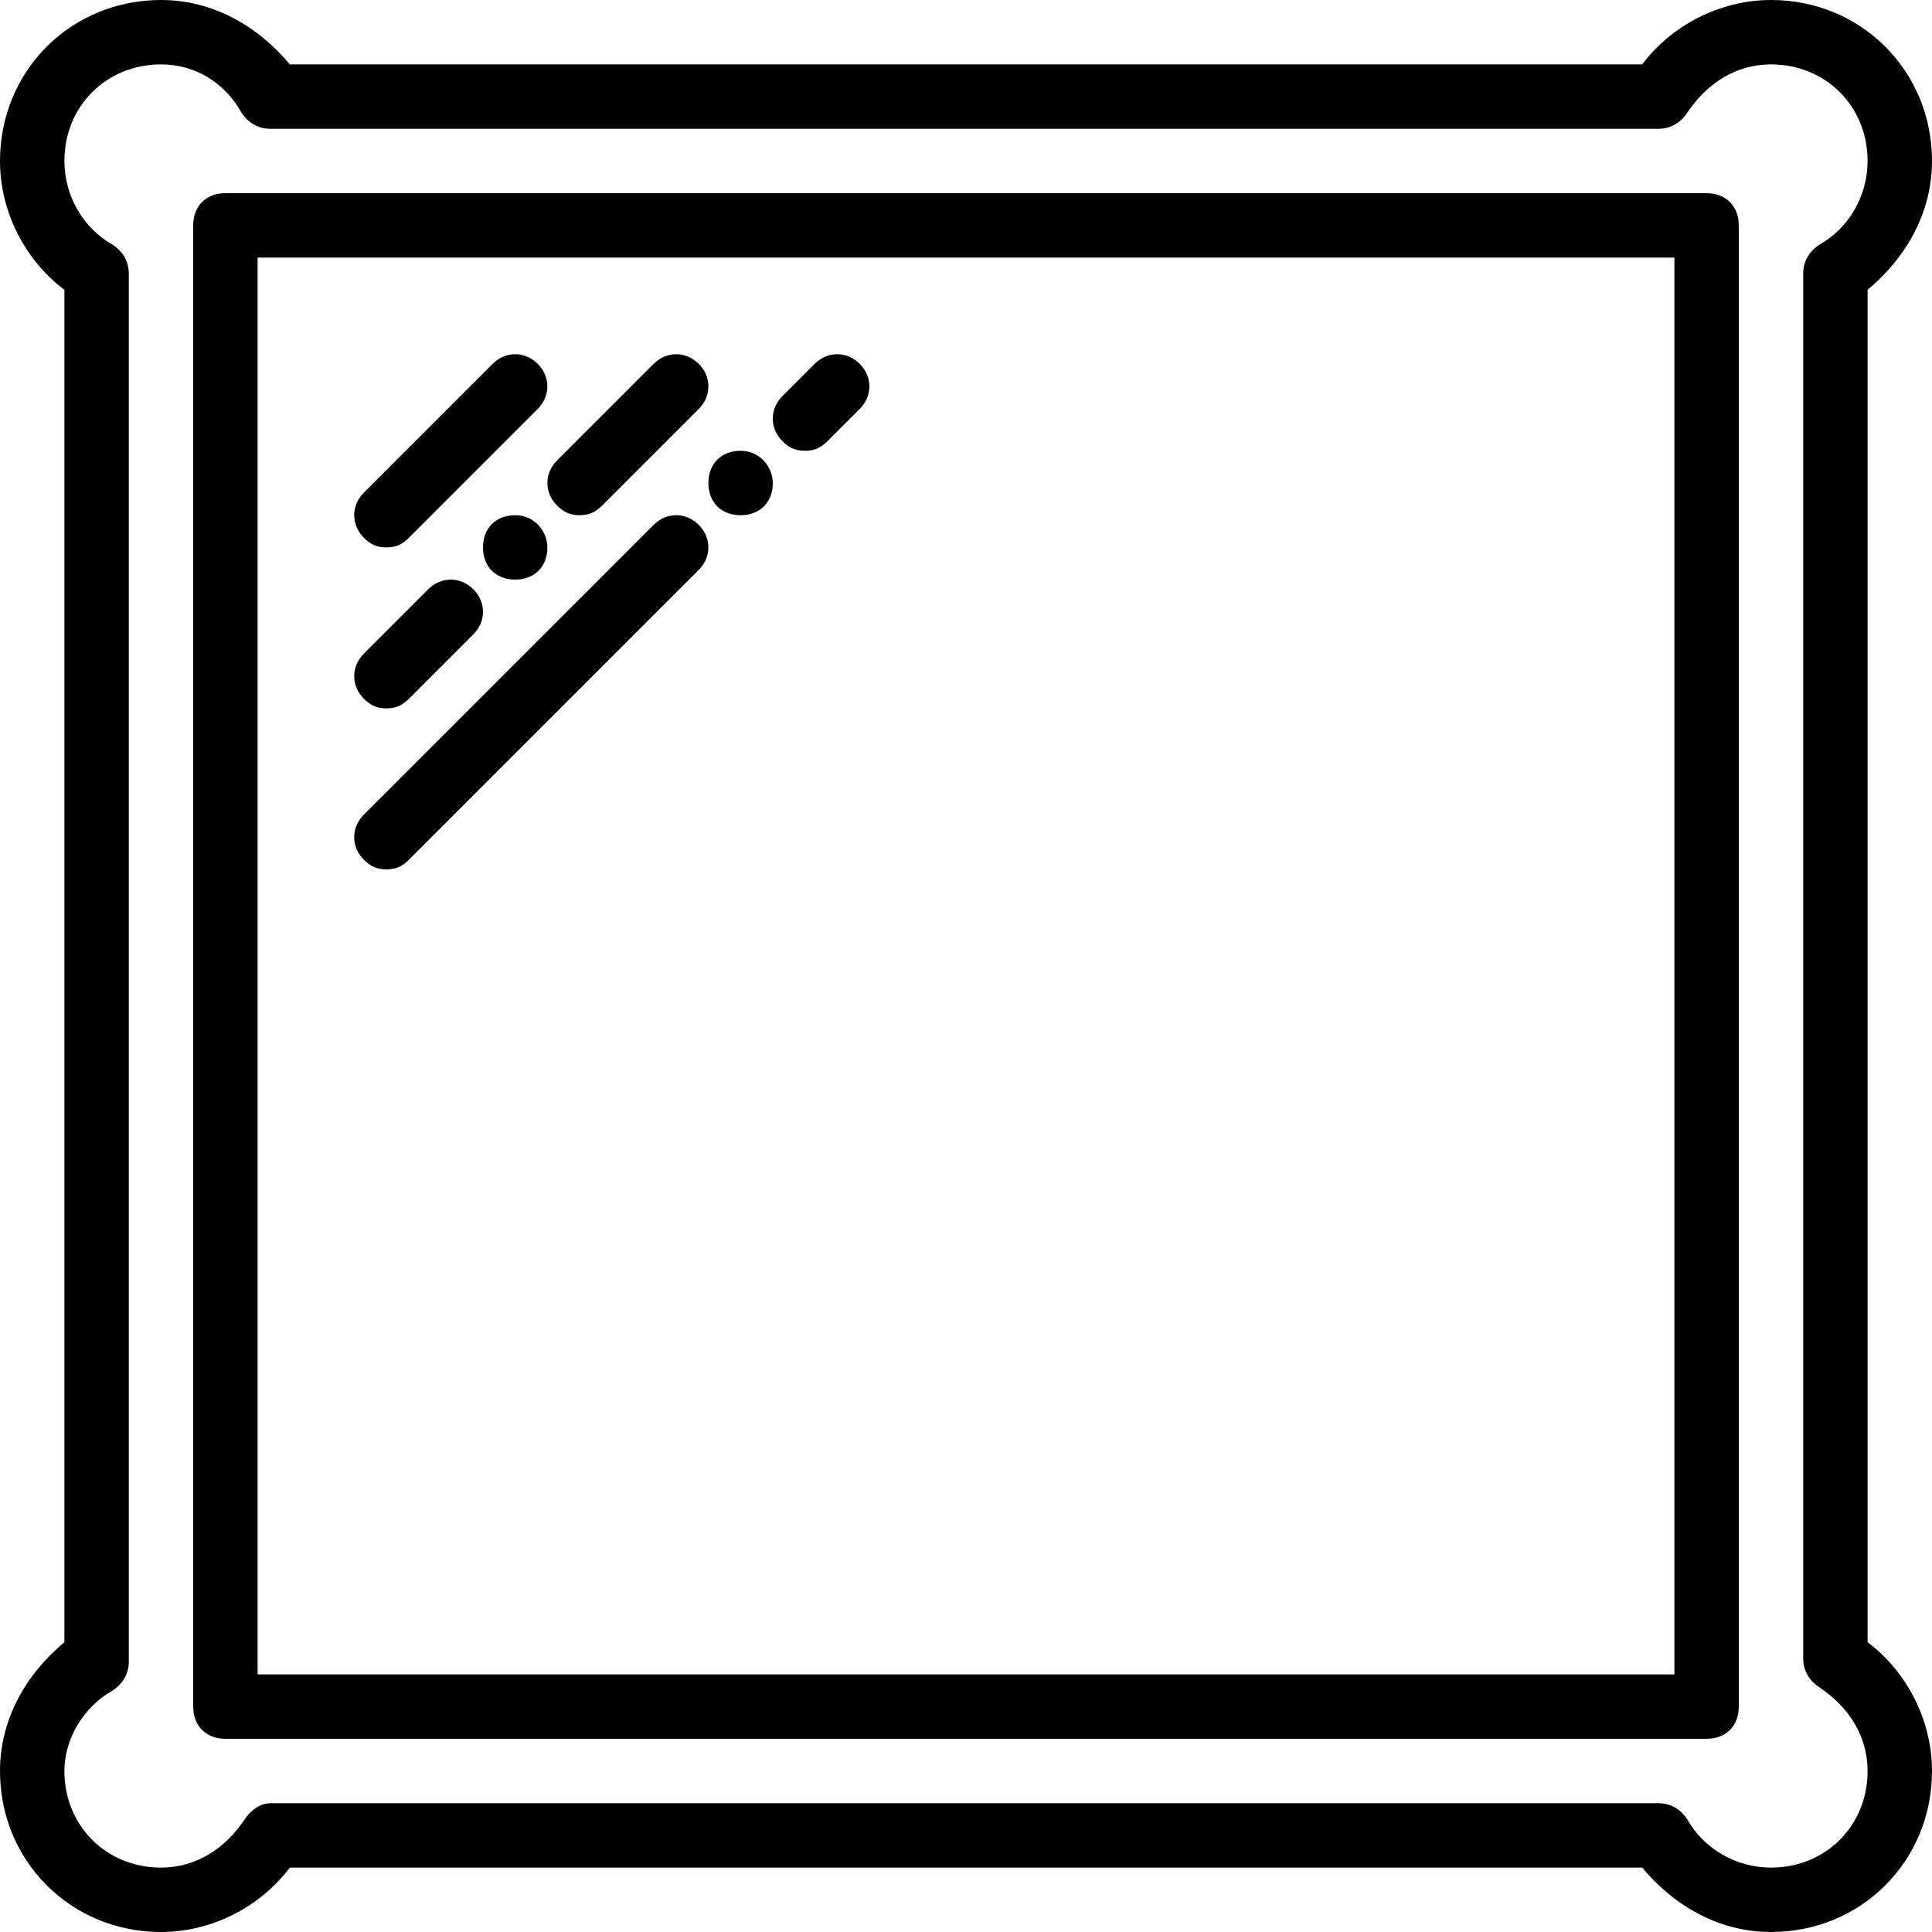 <?xml version="1.0" encoding="iso-8859-1"?>
<!-- Uploaded to: SVG Repo, www.svgrepo.com, Generator: SVG Repo Mixer Tools -->
<svg fill="#000000" height="800px" width="800px" version="1.1" id="Layer_1" xmlns="http://www.w3.org/2000/svg" xmlns:xlink="http://www.w3.org/1999/xlink" 
	 viewBox="0 0 503.607 503.607" xml:space="preserve">
<g transform="translate(1 1)">
	<g>
		<g>
			<path d="M485.82,427.066V74.541c10.072-8.393,16.787-20.144,16.787-33.574C502.607,17.466,484.141-1,460.639-1
				c-13.43,0-26.02,6.715-33.574,16.787H74.541C66.148,5.715,54.397-1,40.967-1C17.466-1-1,17.466-1,40.967
				c0,13.43,6.715,26.02,16.787,33.574v352.525C5.715,435.459-1,447.21-1,460.639c0,23.502,18.466,41.967,41.967,41.967
				c13.43,0,26.02-6.715,33.574-16.787h352.525c8.393,10.072,20.144,16.787,33.574,16.787c23.502,0,41.967-18.466,41.967-41.967
				C502.607,447.21,495.892,434.62,485.82,427.066z M460.639,485.82c-9.233,0-17.626-5.036-21.823-12.59
				c-1.679-2.518-4.197-4.197-7.554-4.197H69.505c-2.518,0-5.036,1.679-6.715,4.197c-5.036,7.554-12.59,12.59-21.823,12.59
				c-14.269,0-25.18-10.911-25.18-25.18c0-8.393,5.036-16.787,12.59-20.984c2.518-1.679,4.197-4.197,4.197-7.554V70.344
				c0-3.357-1.679-5.875-4.197-7.554c-7.554-4.197-12.59-12.59-12.59-21.823c0-14.269,10.911-25.18,25.18-25.18
				c9.233,0,16.787,5.036,20.984,12.59c1.679,2.518,4.197,4.197,7.554,4.197h361.757c3.357,0,5.875-1.679,7.554-4.197
				c5.036-7.554,12.59-12.59,21.823-12.59c14.269,0,25.18,10.911,25.18,25.18c0,9.233-5.036,17.626-12.59,21.823
				c-2.518,1.679-4.197,4.197-4.197,7.554v360.918c0,3.357,1.679,5.875,4.197,7.554c7.554,5.036,12.59,12.59,12.59,21.823
				C485.82,474.908,474.908,485.82,460.639,485.82z"/>
			<path d="M443.852,49.361H57.754c-5.036,0-8.393,3.357-8.393,8.393v386.098c0,5.036,3.357,8.393,8.393,8.393h386.098
				c5.036,0,8.393-3.357,8.393-8.393V57.754C452.246,52.718,448.888,49.361,443.852,49.361z M435.459,435.459H66.148V66.148h369.311
				V435.459z"/>
			<path d="M99.721,141.688c2.518,0,4.197-0.839,5.875-2.518l33.574-33.574c3.357-3.357,3.357-8.393,0-11.751
				c-3.357-3.357-8.393-3.357-11.751,0L93.846,127.42c-3.357,3.357-3.357,8.393,0,11.751
				C95.525,140.849,97.203,141.688,99.721,141.688z"/>
			<path d="M99.721,183.656c2.518,0,4.197-0.839,5.875-2.518l16.787-16.787c3.357-3.357,3.357-8.393,0-11.751s-8.393-3.357-11.751,0
				l-16.787,16.787c-3.357,3.357-3.357,8.393,0,11.751C95.525,182.816,97.203,183.656,99.721,183.656z"/>
			<path d="M144.207,130.777c1.679,1.679,3.357,2.518,5.875,2.518s4.197-0.839,5.875-2.518l25.18-25.18
				c3.357-3.357,3.357-8.393,0-11.751s-8.393-3.357-11.751,0l-25.18,25.18C140.849,122.384,140.849,127.42,144.207,130.777z"/>
			<path d="M99.721,225.623c2.518,0,4.197-0.839,5.875-2.518l75.541-75.541c3.357-3.357,3.357-8.393,0-11.751
				c-3.357-3.357-8.393-3.357-11.751,0l-75.541,75.541c-3.357,3.357-3.357,8.393,0,11.751
				C95.525,224.784,97.203,225.623,99.721,225.623z"/>
			<path d="M208.836,116.508c2.518,0,4.197-0.839,5.875-2.518l8.393-8.393c3.357-3.357,3.357-8.393,0-11.751s-8.393-3.357-11.751,0
				l-8.393,8.393c-3.357,3.357-3.357,8.393,0,11.751C204.639,115.669,206.318,116.508,208.836,116.508z"/>
			<path d="M124.902,141.688c0,5.036,3.357,8.393,8.393,8.393s8.393-3.357,8.393-8.393c0-4.197-3.357-8.393-8.393-8.393
				S124.902,136.652,124.902,141.688z"/>
			<path d="M192.049,133.295c5.036,0,8.393-3.357,8.393-8.393c0-4.197-3.357-8.393-8.393-8.393s-8.393,3.357-8.393,8.393
				S187.013,133.295,192.049,133.295z"/>
		</g>
	</g>
</g>
</svg>